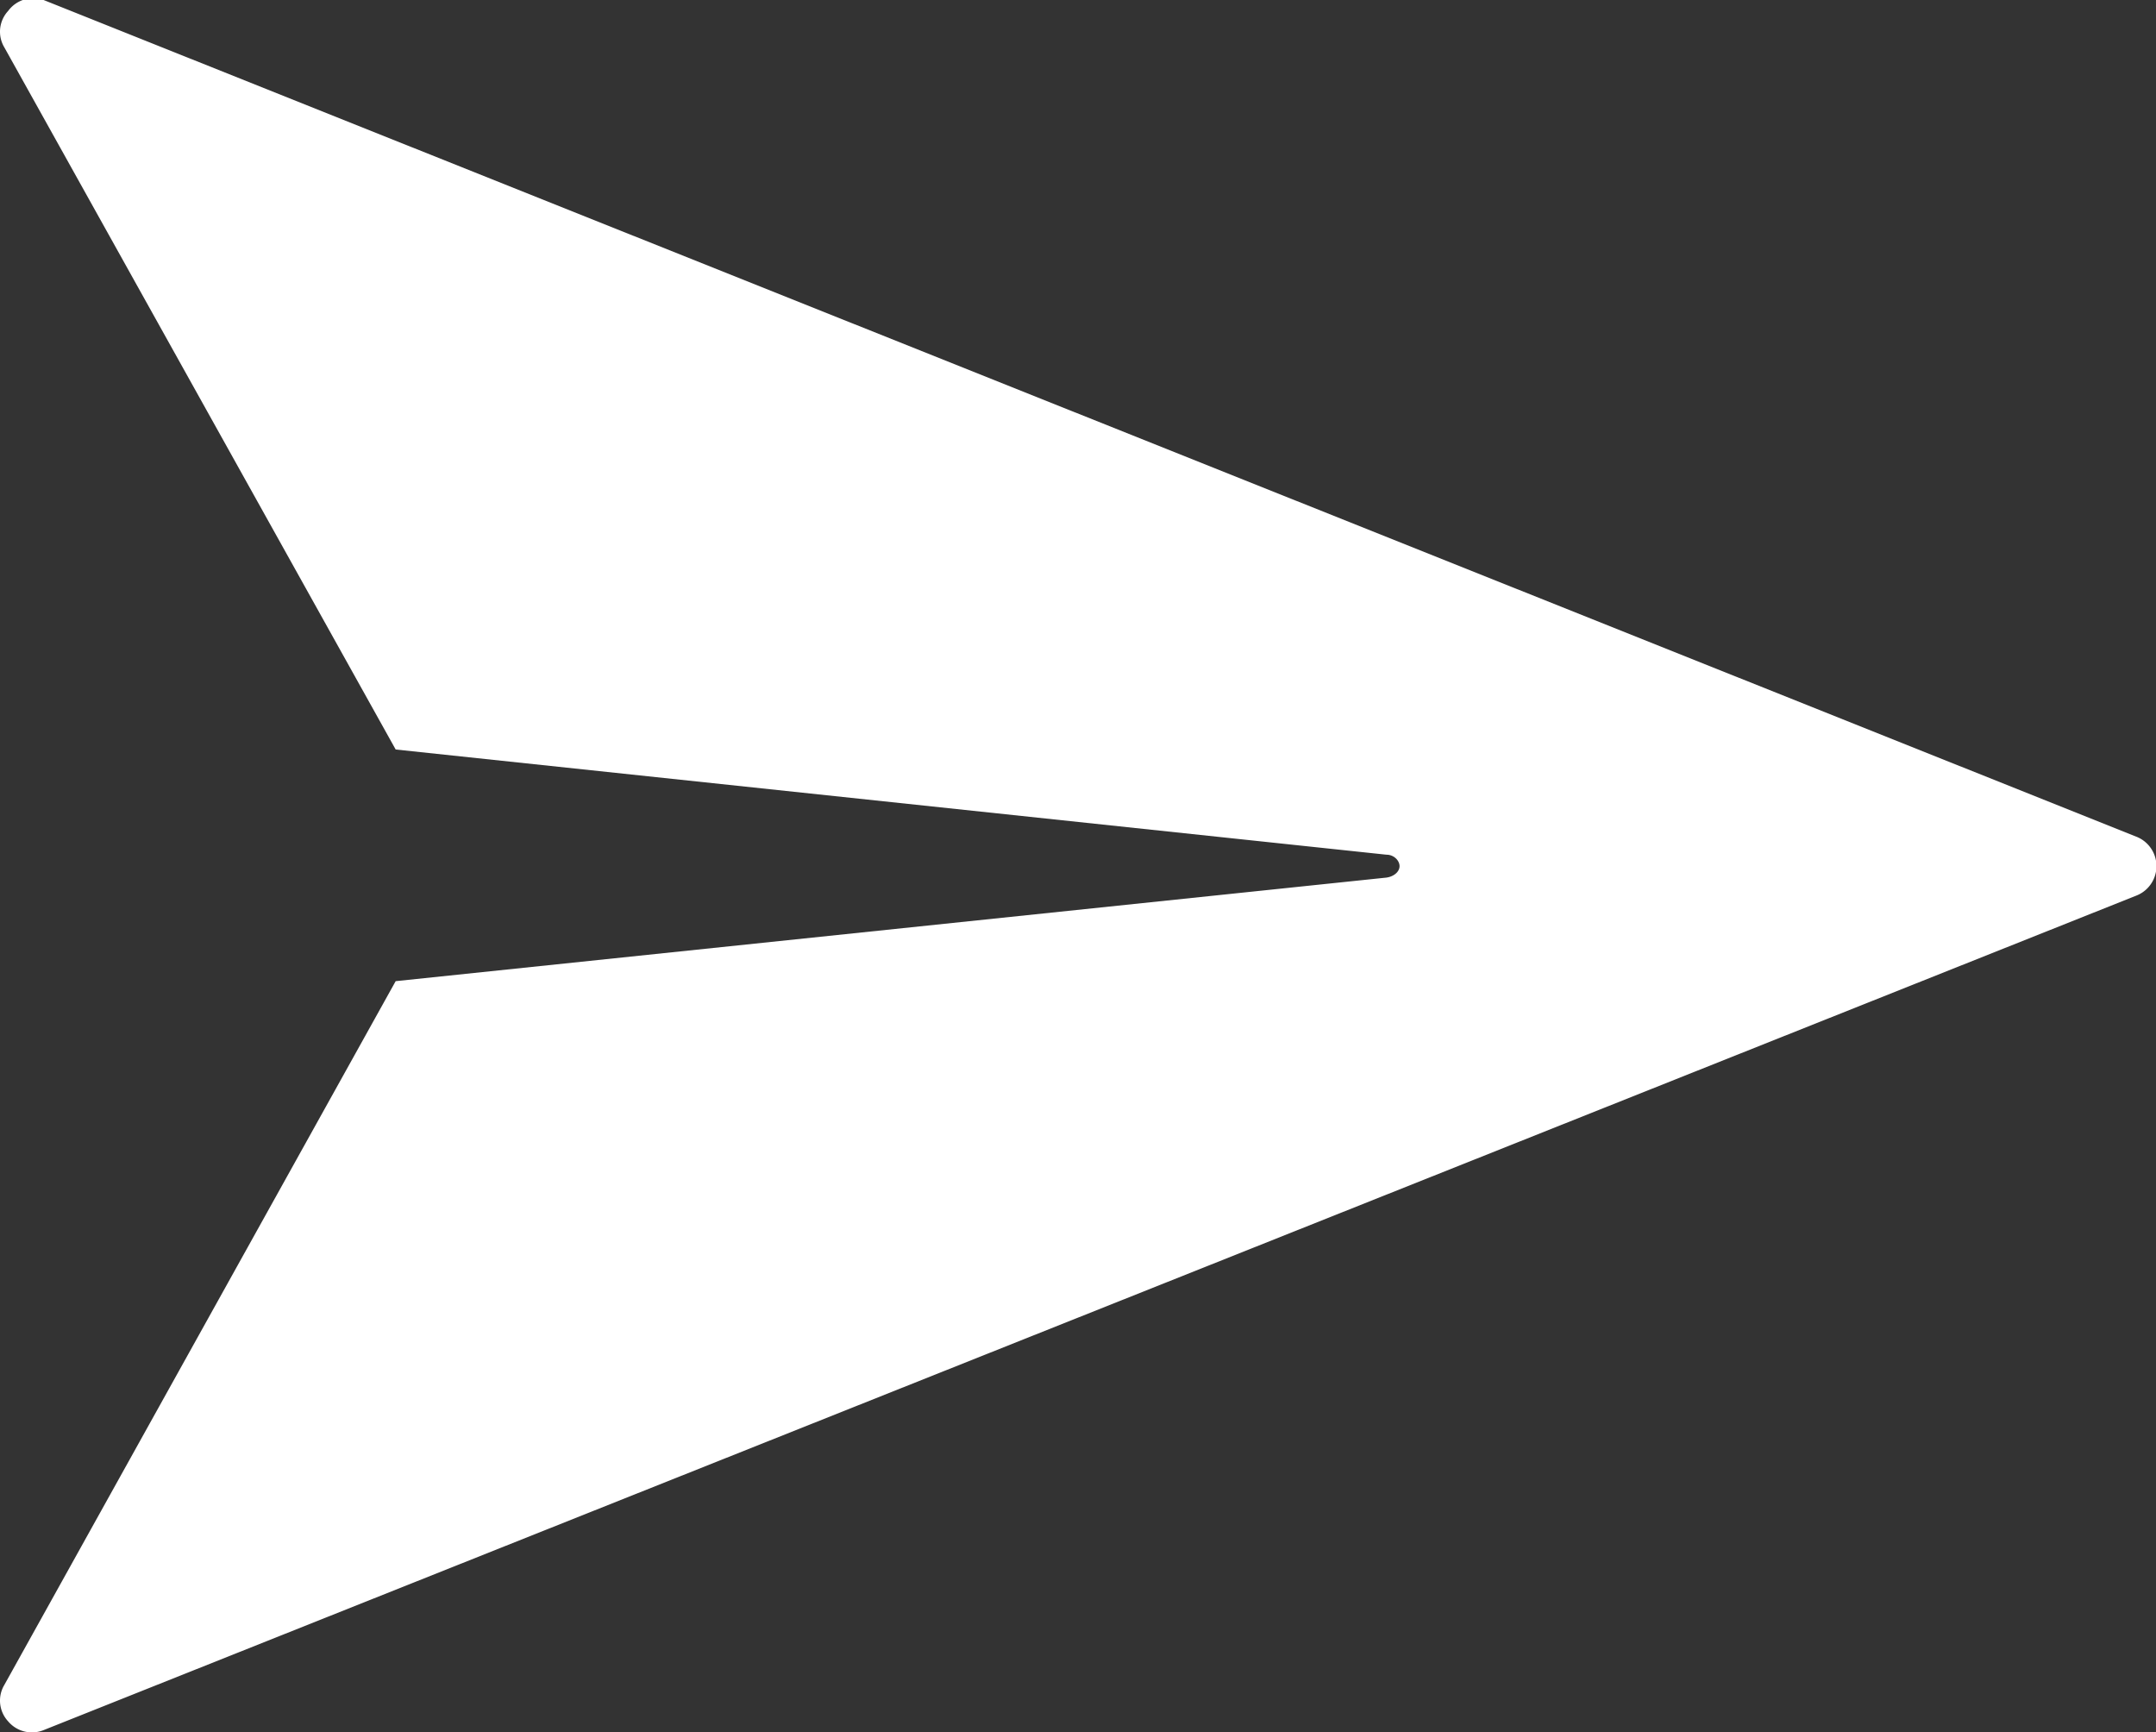 <svg xmlns="http://www.w3.org/2000/svg" viewBox="0 0 39.56 31.78"><rect x="0" y="0" width="39.56" height="31.78" fill="#333333" stroke="none"/><defs><style>.cls-1{fill:#fff;fill-rule:evenodd;}</style></defs><g id="Layer_2" data-name="Layer 2"><g id="FEATURED_CONTENT" data-name="FEATURED CONTENT"><g id="CONTENT"><g id="TILES"><path class="cls-1" d="M7.26,18,.08,30.91a.56.56,0,0,0,.07.67.57.57,0,0,0,.65.16L39.2,16.43a.58.58,0,0,0,0-1.08L.8,0A.57.57,0,0,0,.15.2.56.56,0,0,0,.08.87L7.26,13.75l18.18,1.93c.14,0,.24.11.24.21s-.1.19-.24.21Z"/></g></g></g></g></svg>